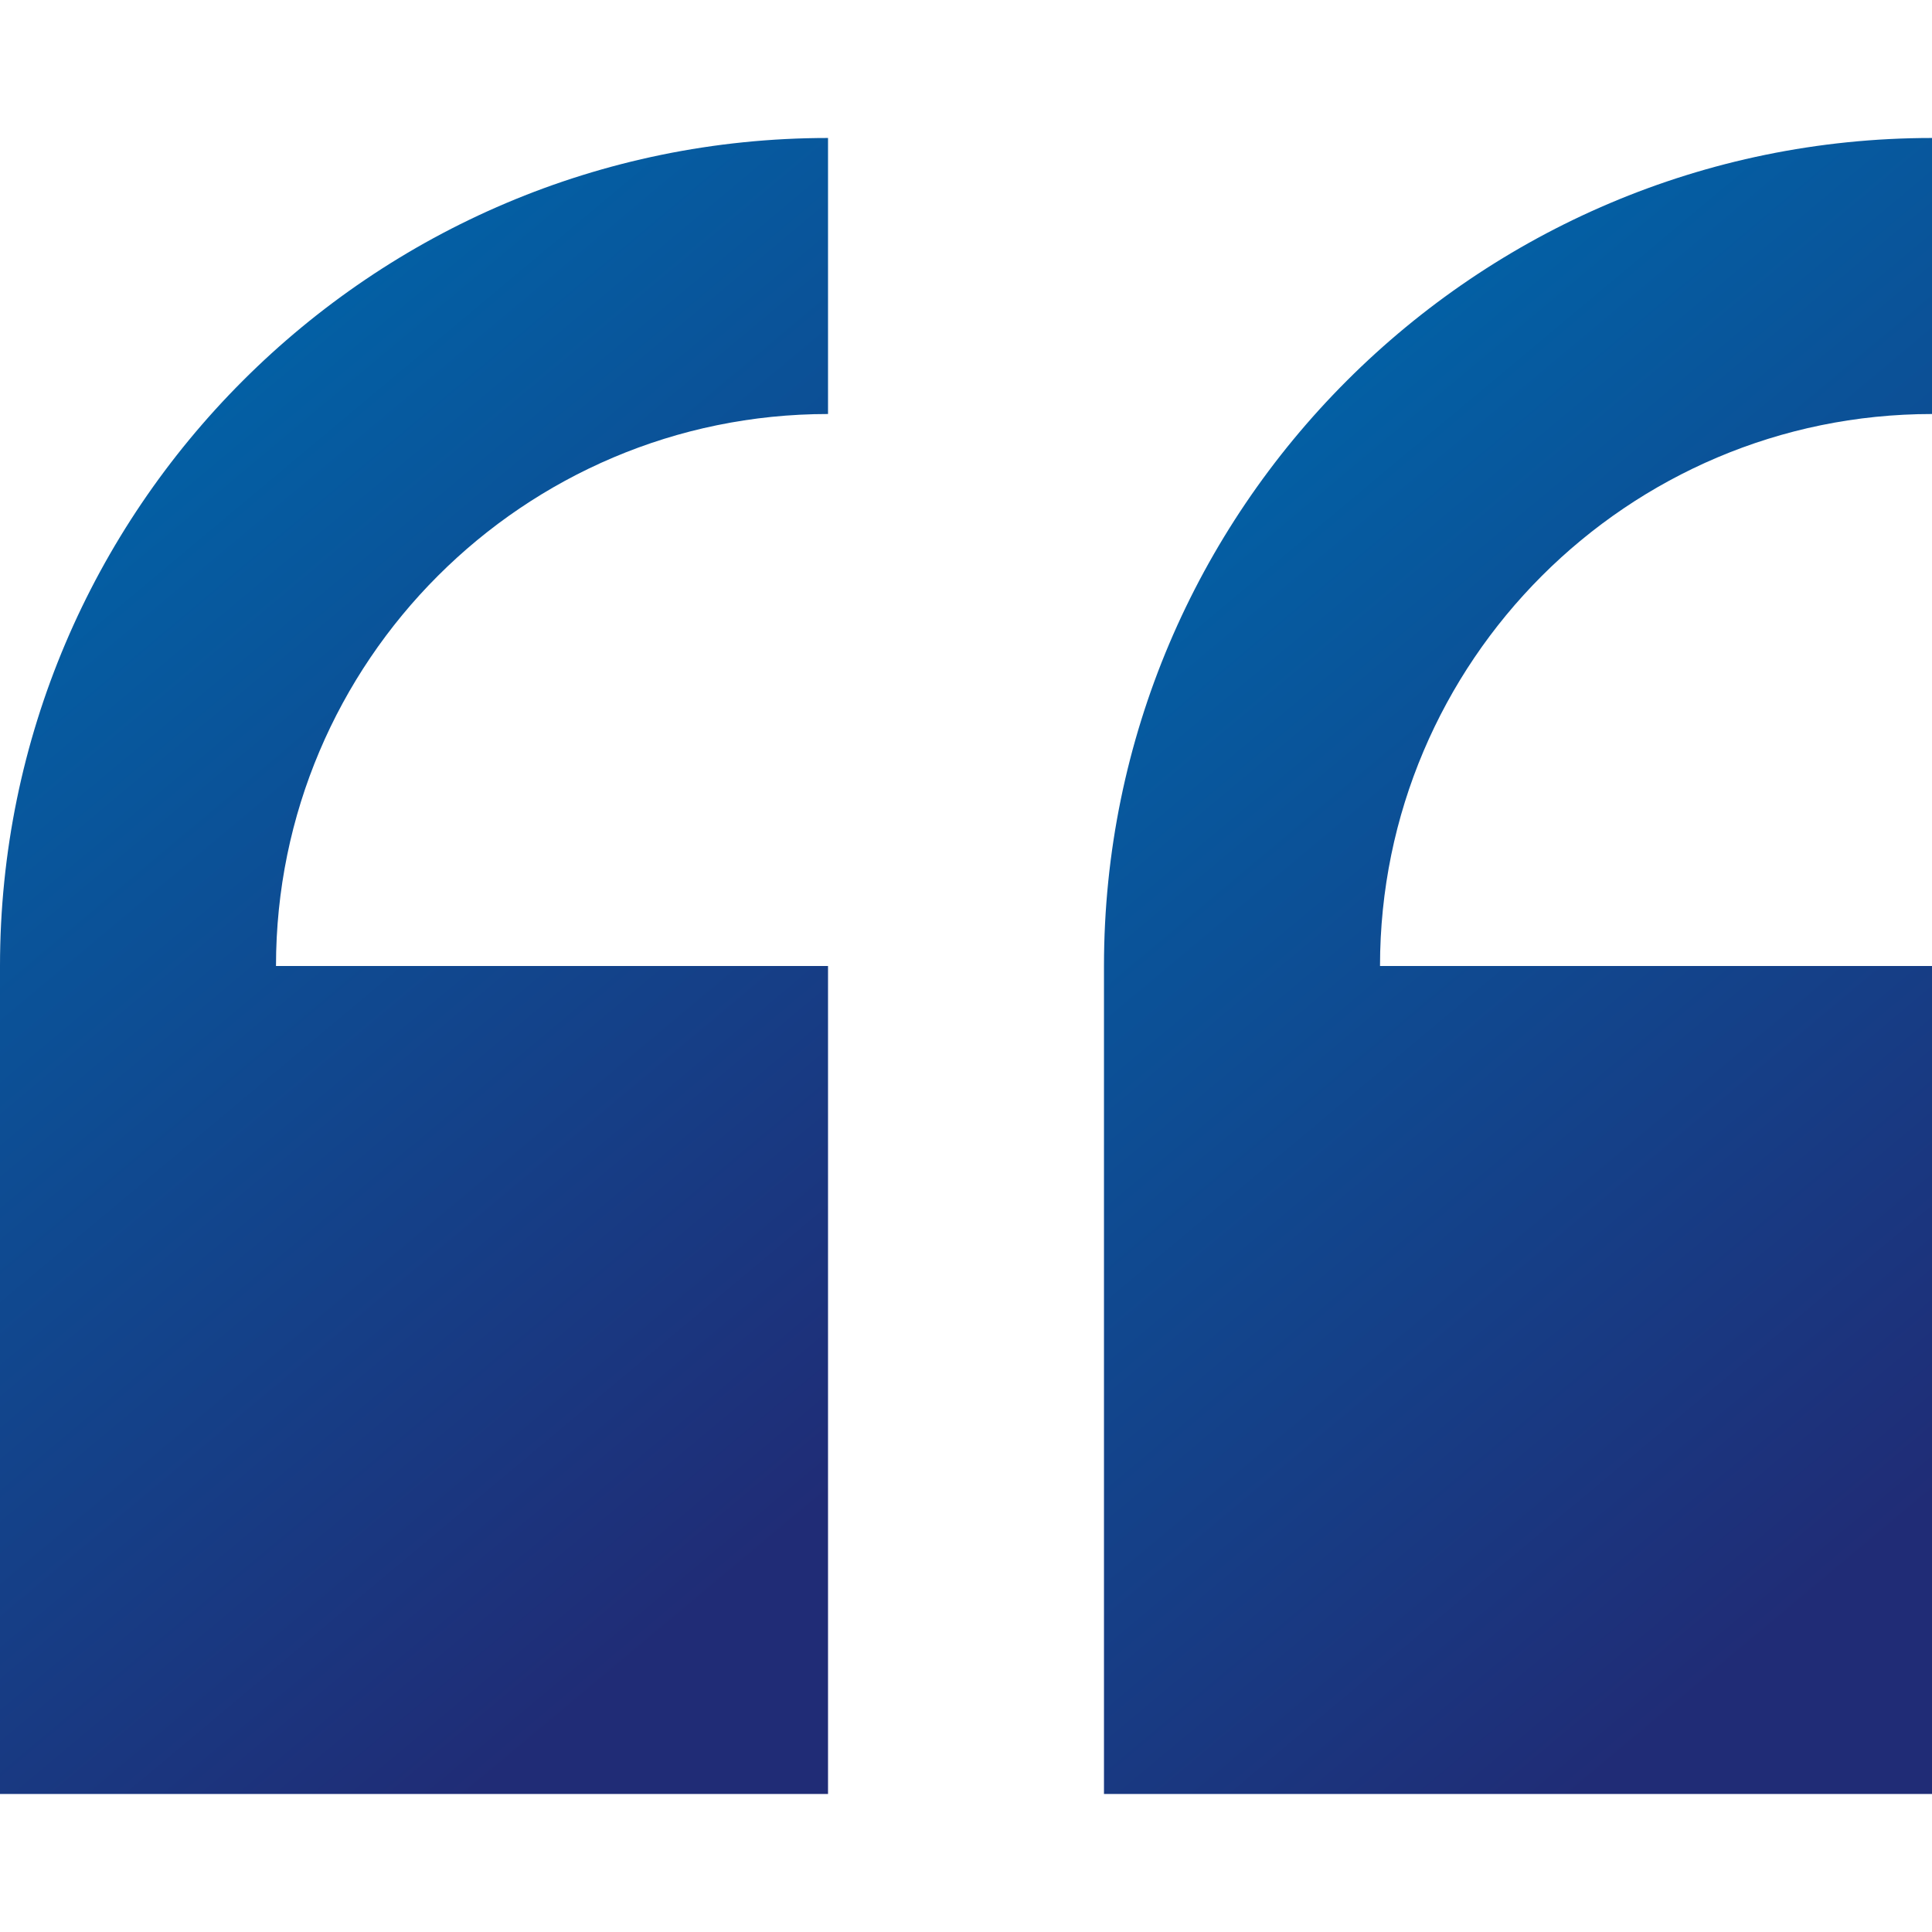<svg width="48" height="48" viewBox="0 0 48 48" fill="none" xmlns="http://www.w3.org/2000/svg">
<g clip-path="url(#clip0_10_550)">
<path d="M0 24V44.571H20.572V24H6.857C6.857 16.438 13.01 10.286 20.572 10.286V3.428C9.228 3.428 0 12.656 0 24Z" fill="url(#paint0_linear_10_550)"/>
<path d="M48 10.286V3.428C36.656 3.428 27.428 12.656 27.428 24V44.571H48V24H34.286C34.286 16.438 40.438 10.286 48 10.286Z" fill="url(#paint1_linear_10_550)"/>
</g>
<defs>
<linearGradient id="paint0_linear_10_550" x1="2.973" y1="7.665" x2="24.829" y2="33.778" gradientUnits="userSpaceOnUse">
<stop stop-color="#0065A9"/>
<stop offset="1" stop-color="#202C76"/>
</linearGradient>
<linearGradient id="paint1_linear_10_550" x1="30.401" y1="7.665" x2="52.258" y2="33.778" gradientUnits="userSpaceOnUse">
<stop stop-color="#0065A9"/>
<stop offset="1" stop-color="#202C76"/>
</linearGradient>
<clipPath id="clip0_10_550">
<rect width="48" height="48" fill="white"/>
</clipPath>
</defs>
</svg>
